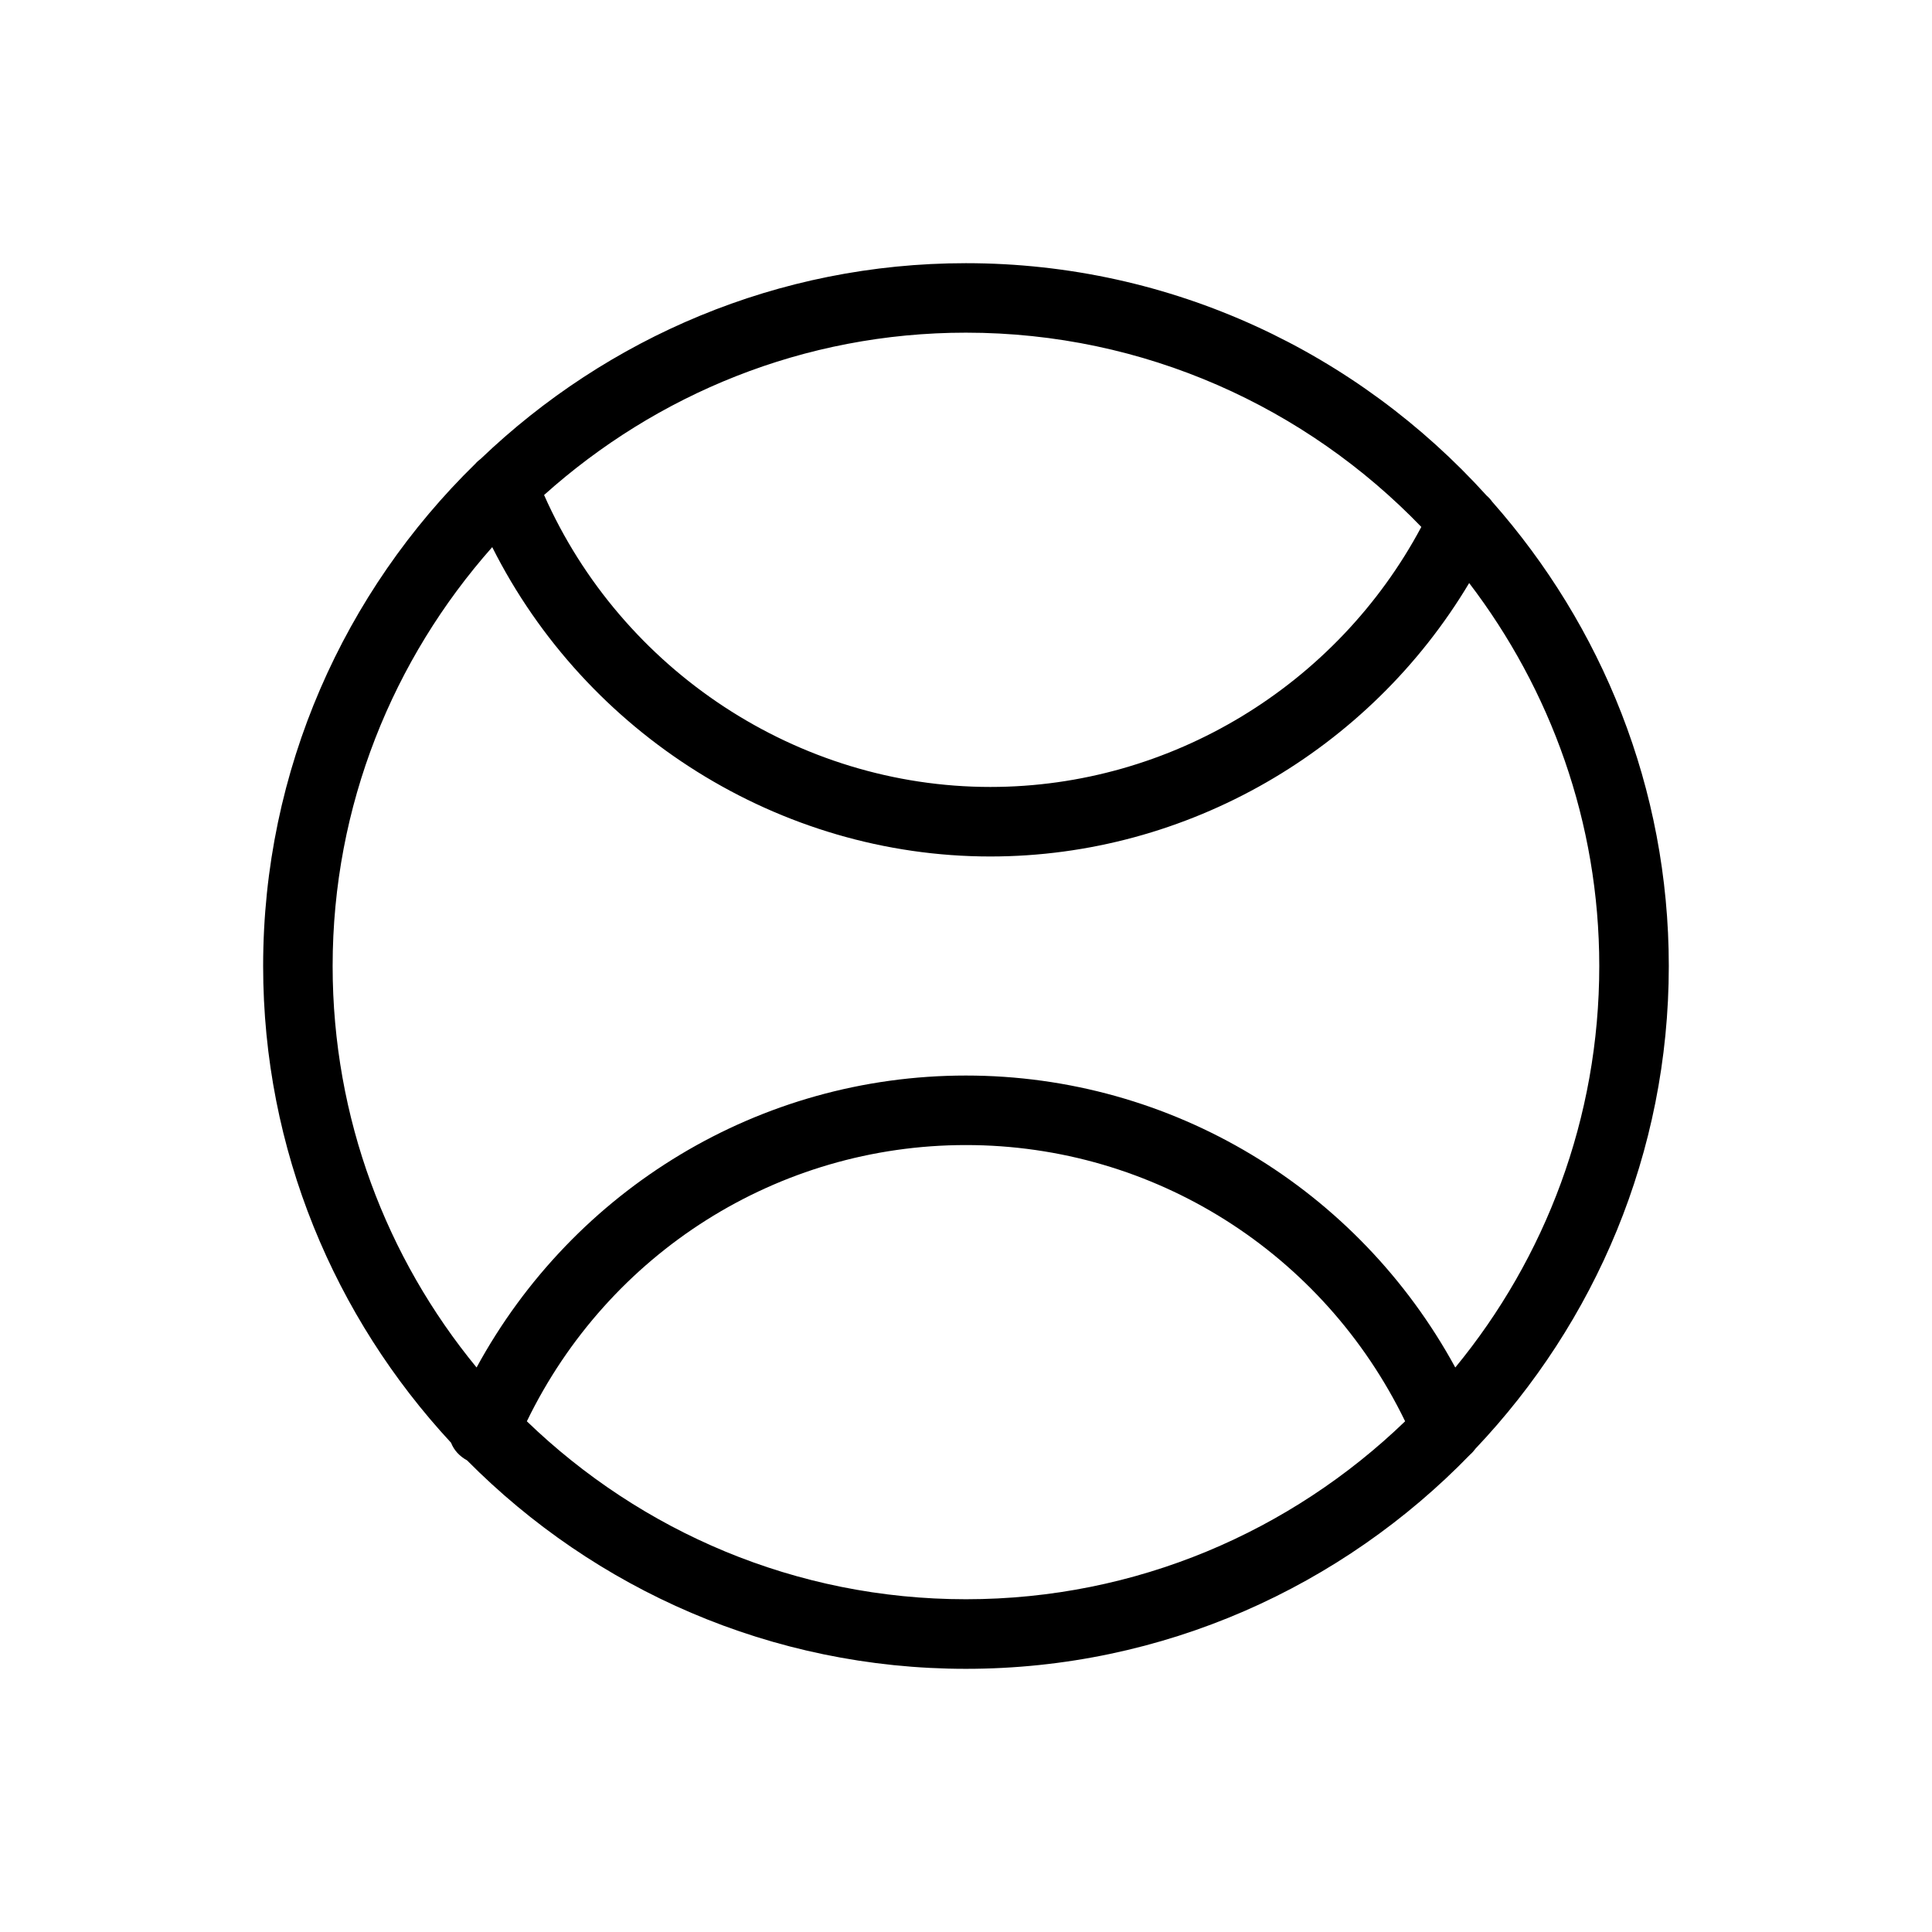 <?xml version="1.0" encoding="UTF-8"?>
<!-- Uploaded to: SVG Repo, www.svgrepo.com, Generator: SVG Repo Mixer Tools -->
<svg fill="#000000" width="800px" height="800px" version="1.1" viewBox="144 144 512 512" xmlns="http://www.w3.org/2000/svg">
 <path d="m534.99 527.94c31.676-33.402 51.258-78.383 51.258-127.93 0-47.18-17.777-90.191-46.801-123.05-0.422-0.605-0.902-1.121-1.469-1.613-34.113-37.723-83.258-61.602-138-61.602-49.855 0-95.098 19.809-128.56 51.832-0.527 0.398-1.004 0.805-1.426 1.297-34.652 33.844-56.258 80.988-56.258 133.14 0 48.77 19 93.086 49.793 126.32 0.766 1.984 2.277 3.609 4.254 4.68 33.773 34.074 80.551 55.242 132.2 55.242 52.402 0 99.738-21.836 133.62-56.781 0.543-0.469 0.984-0.973 1.395-1.535zm-14.324-244.3c-22.375 41.965-66.375 68.91-114.21 68.91-51.121 0-97.695-30.93-118.27-77.367 29.719-26.652 68.832-43.023 111.8-43.023 47.371 0.004 90.133 19.812 120.68 51.48zm-246.22 5.359c24.844 49.43 76.027 81.977 132.01 81.977 52.207 0 100.43-28.148 126.89-72.465 21.531 28.227 34.477 63.336 34.477 101.49 0 40.359-14.332 77.422-38.156 106.4-25.773-47.289-75.07-77.371-129.69-77.371-54.668 0-103.92 30.074-129.68 77.367-23.816-28.977-38.145-66.039-38.145-106.39 0.004-42.578 16.066-81.383 42.281-111zm9.176 231.66c21.633-44.59 66.426-73.207 116.37-73.207 49.895 0 94.75 28.633 116.38 73.203-30.203 29.137-71.195 47.16-116.38 47.16-45.184 0.004-86.168-18.02-116.37-47.156z"/>
</svg>